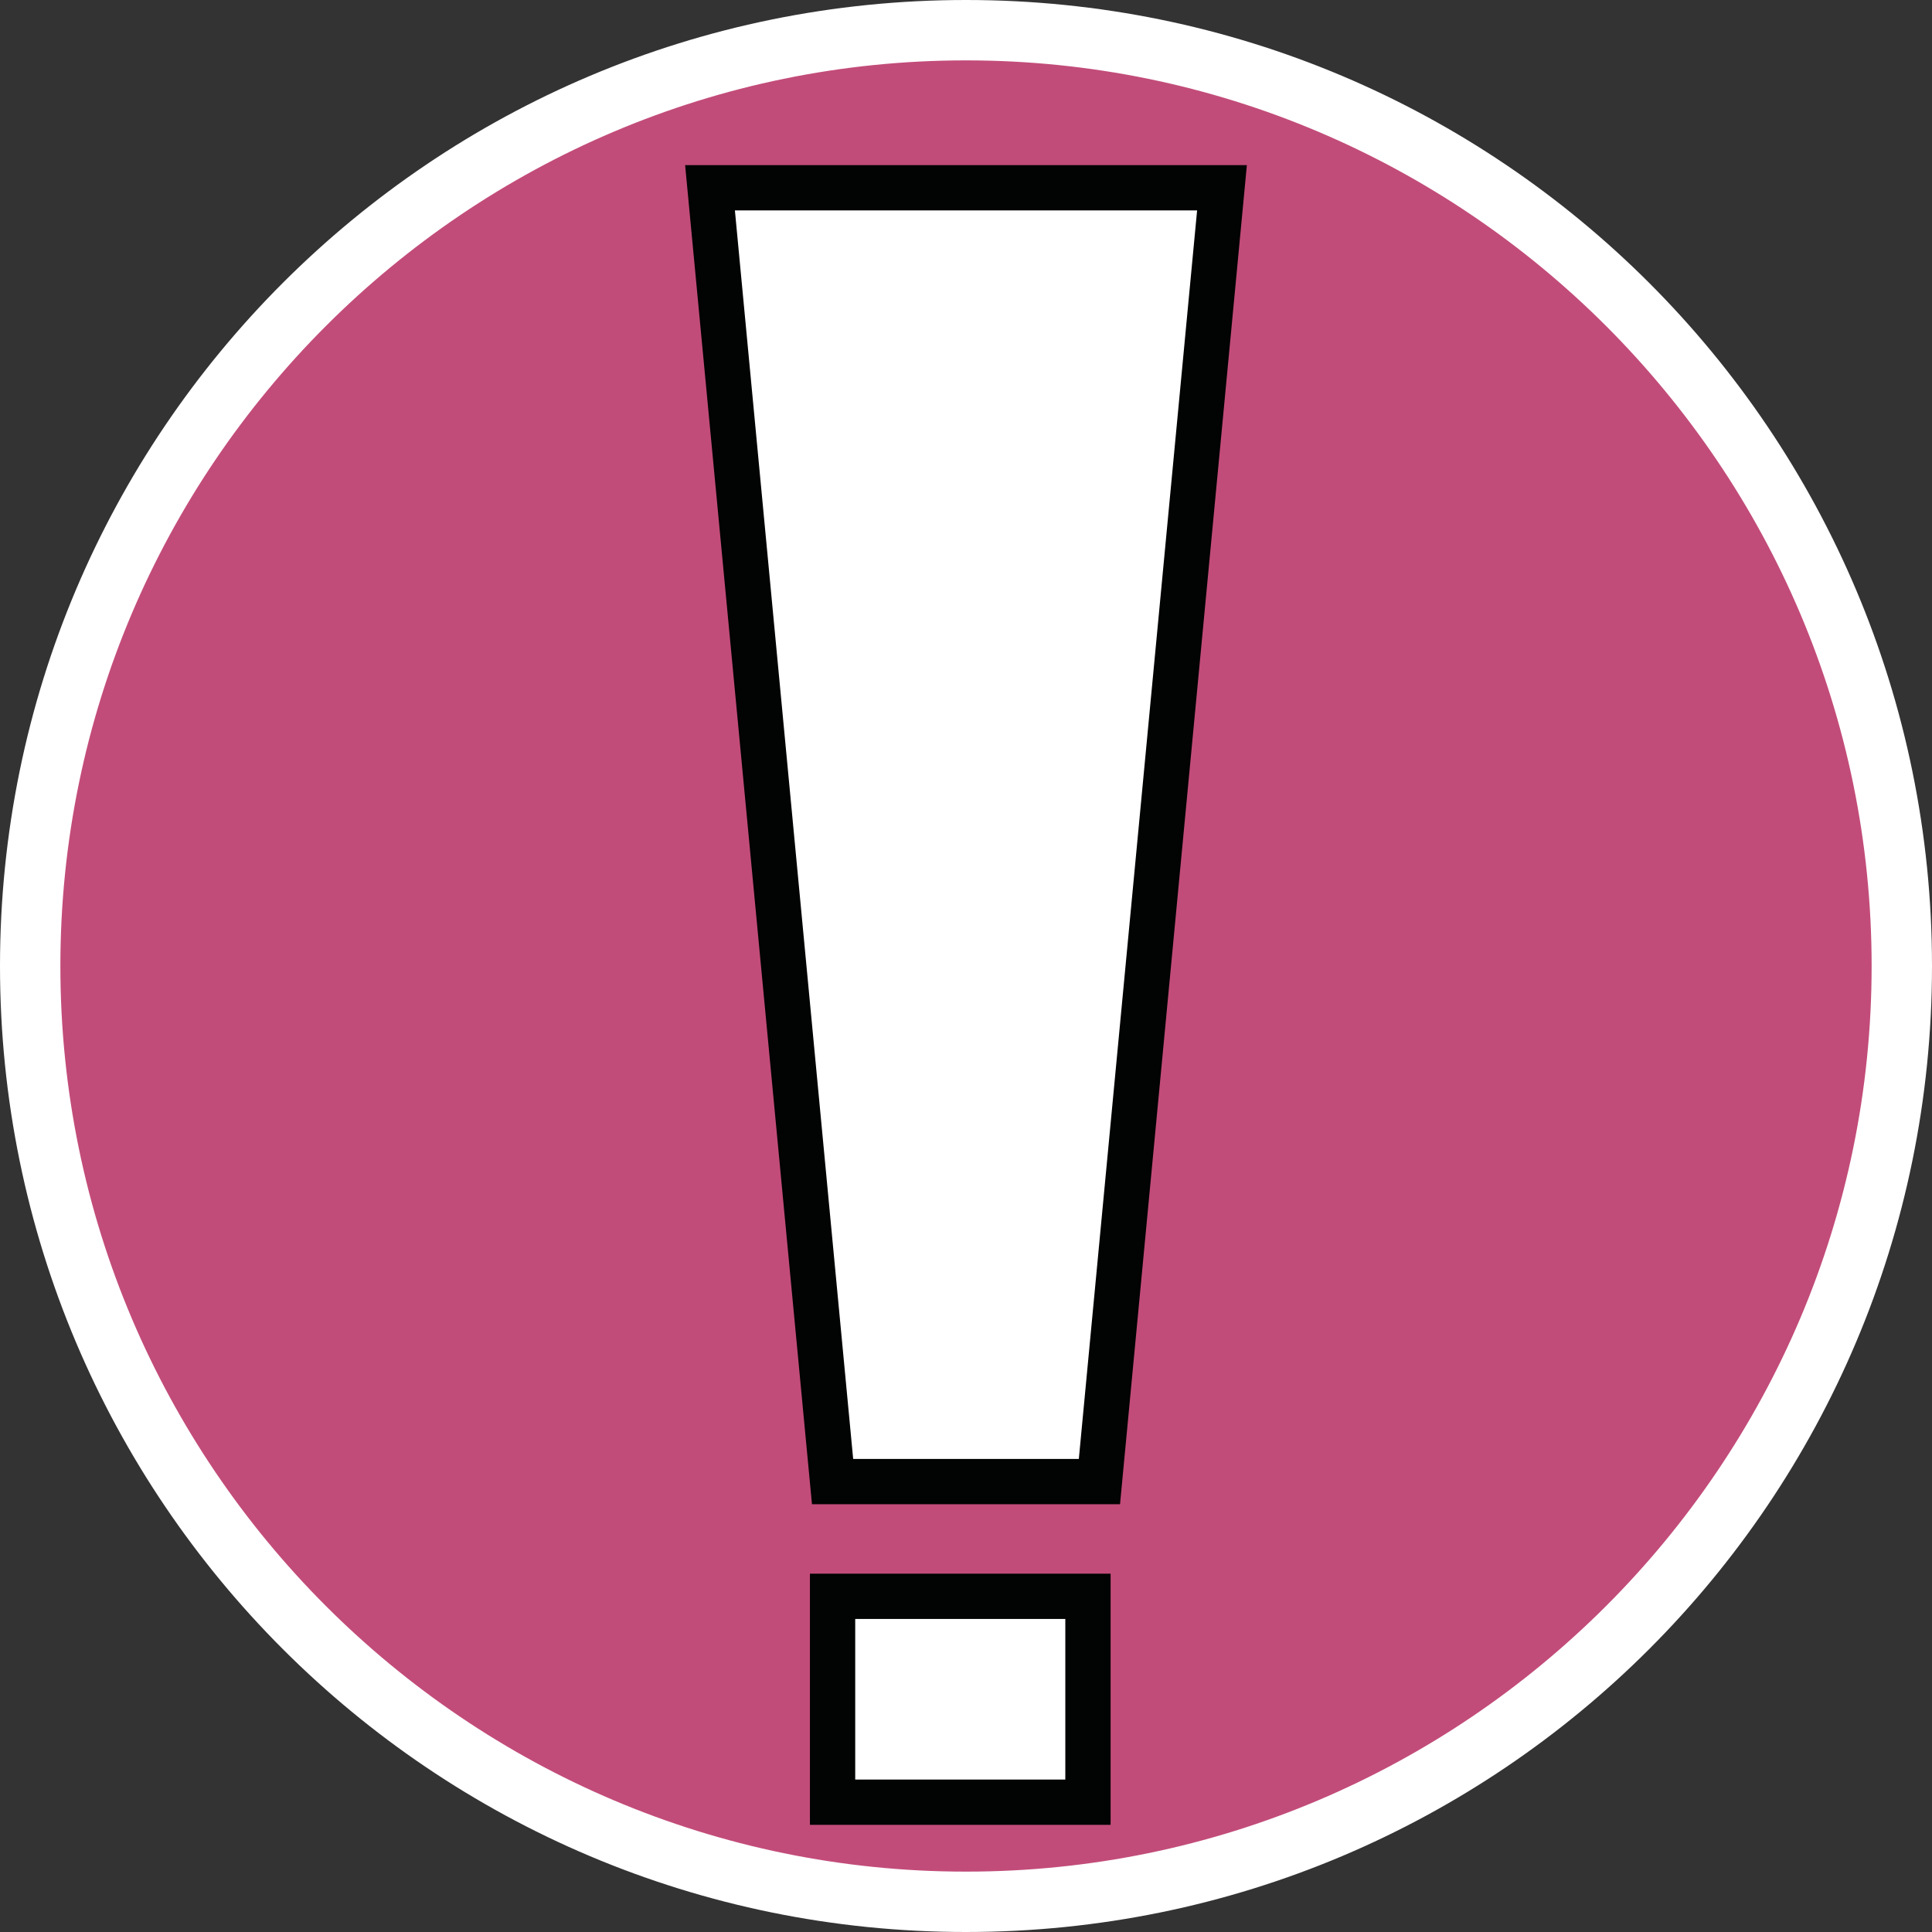 <?xml version="1.0" encoding="UTF-8"?><svg id="uuid-e59b2ab0-087e-4086-a1ba-baaf4013b919" xmlns="http://www.w3.org/2000/svg" width="32" height="32" viewBox="0 0 32 32"><rect x="0" y="0" width="32" height="32" fill="#333333" stroke="none"/><defs><style>.uuid-221e4ea4-bca3-447c-8192-5ac5b19837d1,.uuid-06f8df14-5e76-4b6d-a8b1-f6d6c37cddd0{fill:#fff;}.uuid-06f8df14-5e76-4b6d-a8b1-f6d6c37cddd0{stroke:#020303;stroke-miterlimit:10;stroke-width:.75px;}.uuid-0b2728ea-862f-4de9-82c9-ca4e11344c2e{fill:#c24c79;}</style></defs><path class="uuid-0b2728ea-862f-4de9-82c9-ca4e11344c2e" d="M16,31.5C7.45,31.5.5,24.55.5,16S7.45.5,16,.5s15.5,6.95,15.5,15.5-6.95,15.5-15.5,15.5Z"/><path class="uuid-221e4ea4-bca3-447c-8192-5ac5b19837d1" d="M16,1c8.27,0,15,6.73,15,15s-6.73,15-15,15S1,24.27,1,16,7.73,1,16,1M16,0C7.16,0,0,7.16,0,16s7.16,16,16,16,16-7.16,16-16S24.84,0,16,0h0Z"/><polygon class="uuid-06f8df14-5e76-4b6d-a8b1-f6d6c37cddd0" points="18.21 24.54 13.79 24.54 11.76 3.11 20.24 3.11 18.21 24.54"/><rect class="uuid-06f8df14-5e76-4b6d-a8b1-f6d6c37cddd0" x="13.79" y="26.44" width="4.23" height="3.41"/></svg>